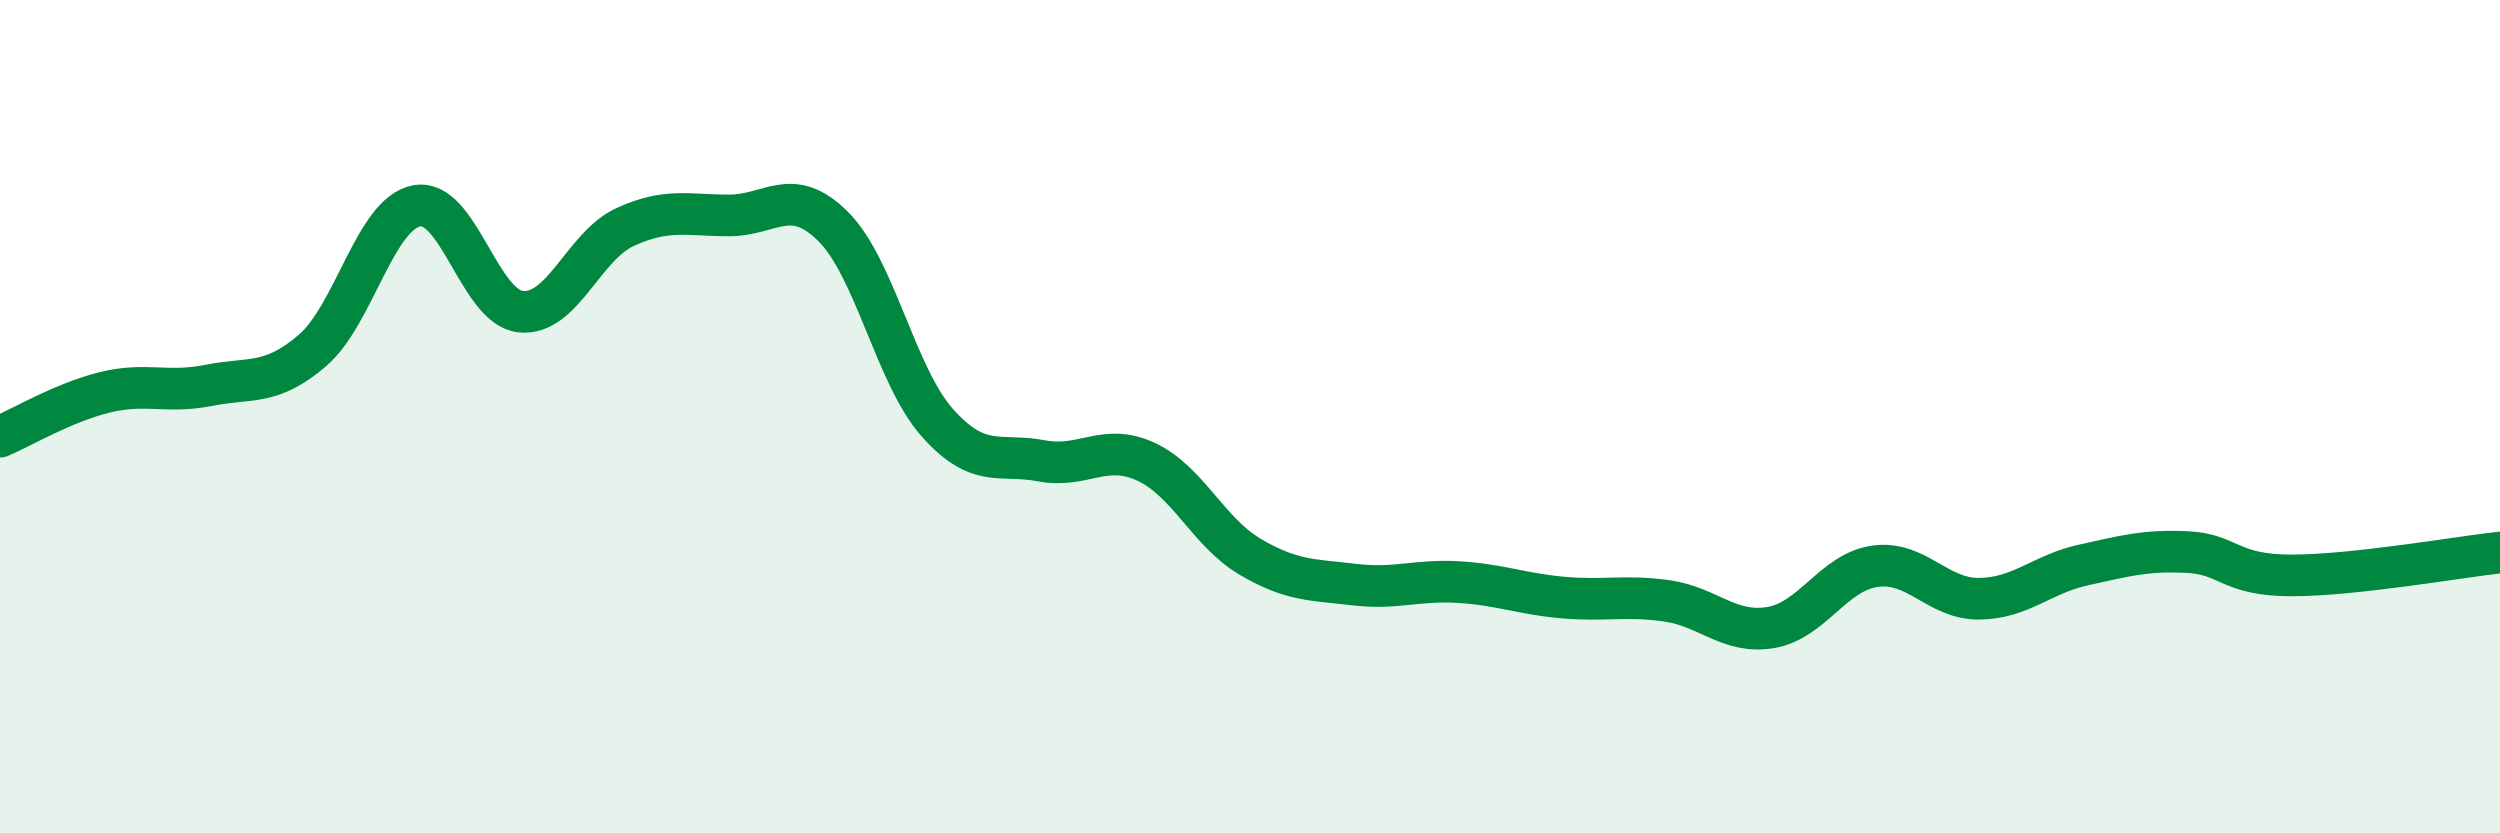 
    <svg width="60" height="20" viewBox="0 0 60 20" xmlns="http://www.w3.org/2000/svg">
      <path
        d="M 0,10.48 C 0.5,10.27 1.5,9.67 2.5,9.42 C 3.5,9.17 4,9.45 5,9.25 C 6,9.05 6.5,9.27 7.5,8.41 C 8.5,7.55 9,5.13 10,4.94 C 11,4.75 11.5,7.38 12.5,7.48 C 13.5,7.58 14,5.91 15,5.45 C 16,4.99 16.5,5.17 17.5,5.17 C 18.5,5.17 19,4.44 20,5.44 C 21,6.44 21.5,9.03 22.5,10.15 C 23.5,11.27 24,10.87 25,11.06 C 26,11.25 26.5,10.62 27.5,11.08 C 28.5,11.54 29,12.77 30,13.36 C 31,13.95 31.5,13.91 32.5,14.03 C 33.5,14.15 34,13.91 35,13.97 C 36,14.03 36.5,14.25 37.5,14.34 C 38.5,14.43 39,14.28 40,14.42 C 41,14.56 41.5,15.23 42.5,15.06 C 43.5,14.89 44,13.73 45,13.59 C 46,13.45 46.5,14.38 47.5,14.37 C 48.5,14.36 49,13.78 50,13.56 C 51,13.34 51.5,13.2 52.5,13.25 C 53.5,13.3 53.5,13.81 55,13.81 C 56.5,13.81 59,13.37 60,13.26L60 20L0 20Z"
        fill="#008740"
        opacity="0.1"
        stroke-linecap="round"
        stroke-linejoin="round"
      />
      <path
        d="M 0,10.48 C 0.5,10.27 1.5,9.67 2.5,9.42 C 3.5,9.17 4,9.45 5,9.25 C 6,9.05 6.5,9.27 7.5,8.41 C 8.5,7.55 9,5.13 10,4.94 C 11,4.75 11.5,7.38 12.5,7.48 C 13.5,7.58 14,5.91 15,5.45 C 16,4.99 16.5,5.17 17.5,5.17 C 18.5,5.17 19,4.44 20,5.44 C 21,6.44 21.5,9.03 22.5,10.15 C 23.5,11.27 24,10.87 25,11.06 C 26,11.25 26.5,10.62 27.5,11.08 C 28.5,11.54 29,12.77 30,13.36 C 31,13.95 31.5,13.91 32.5,14.03 C 33.5,14.15 34,13.91 35,13.97 C 36,14.03 36.5,14.25 37.5,14.34 C 38.5,14.43 39,14.28 40,14.42 C 41,14.56 41.5,15.23 42.5,15.06 C 43.5,14.89 44,13.73 45,13.59 C 46,13.45 46.5,14.38 47.5,14.37 C 48.5,14.36 49,13.78 50,13.56 C 51,13.34 51.5,13.2 52.5,13.25 C 53.5,13.3 53.5,13.81 55,13.81 C 56.5,13.81 59,13.37 60,13.26"
        stroke="#008740"
        stroke-width="1"
        fill="none"
        stroke-linecap="round"
        stroke-linejoin="round"
      />
    </svg>
  